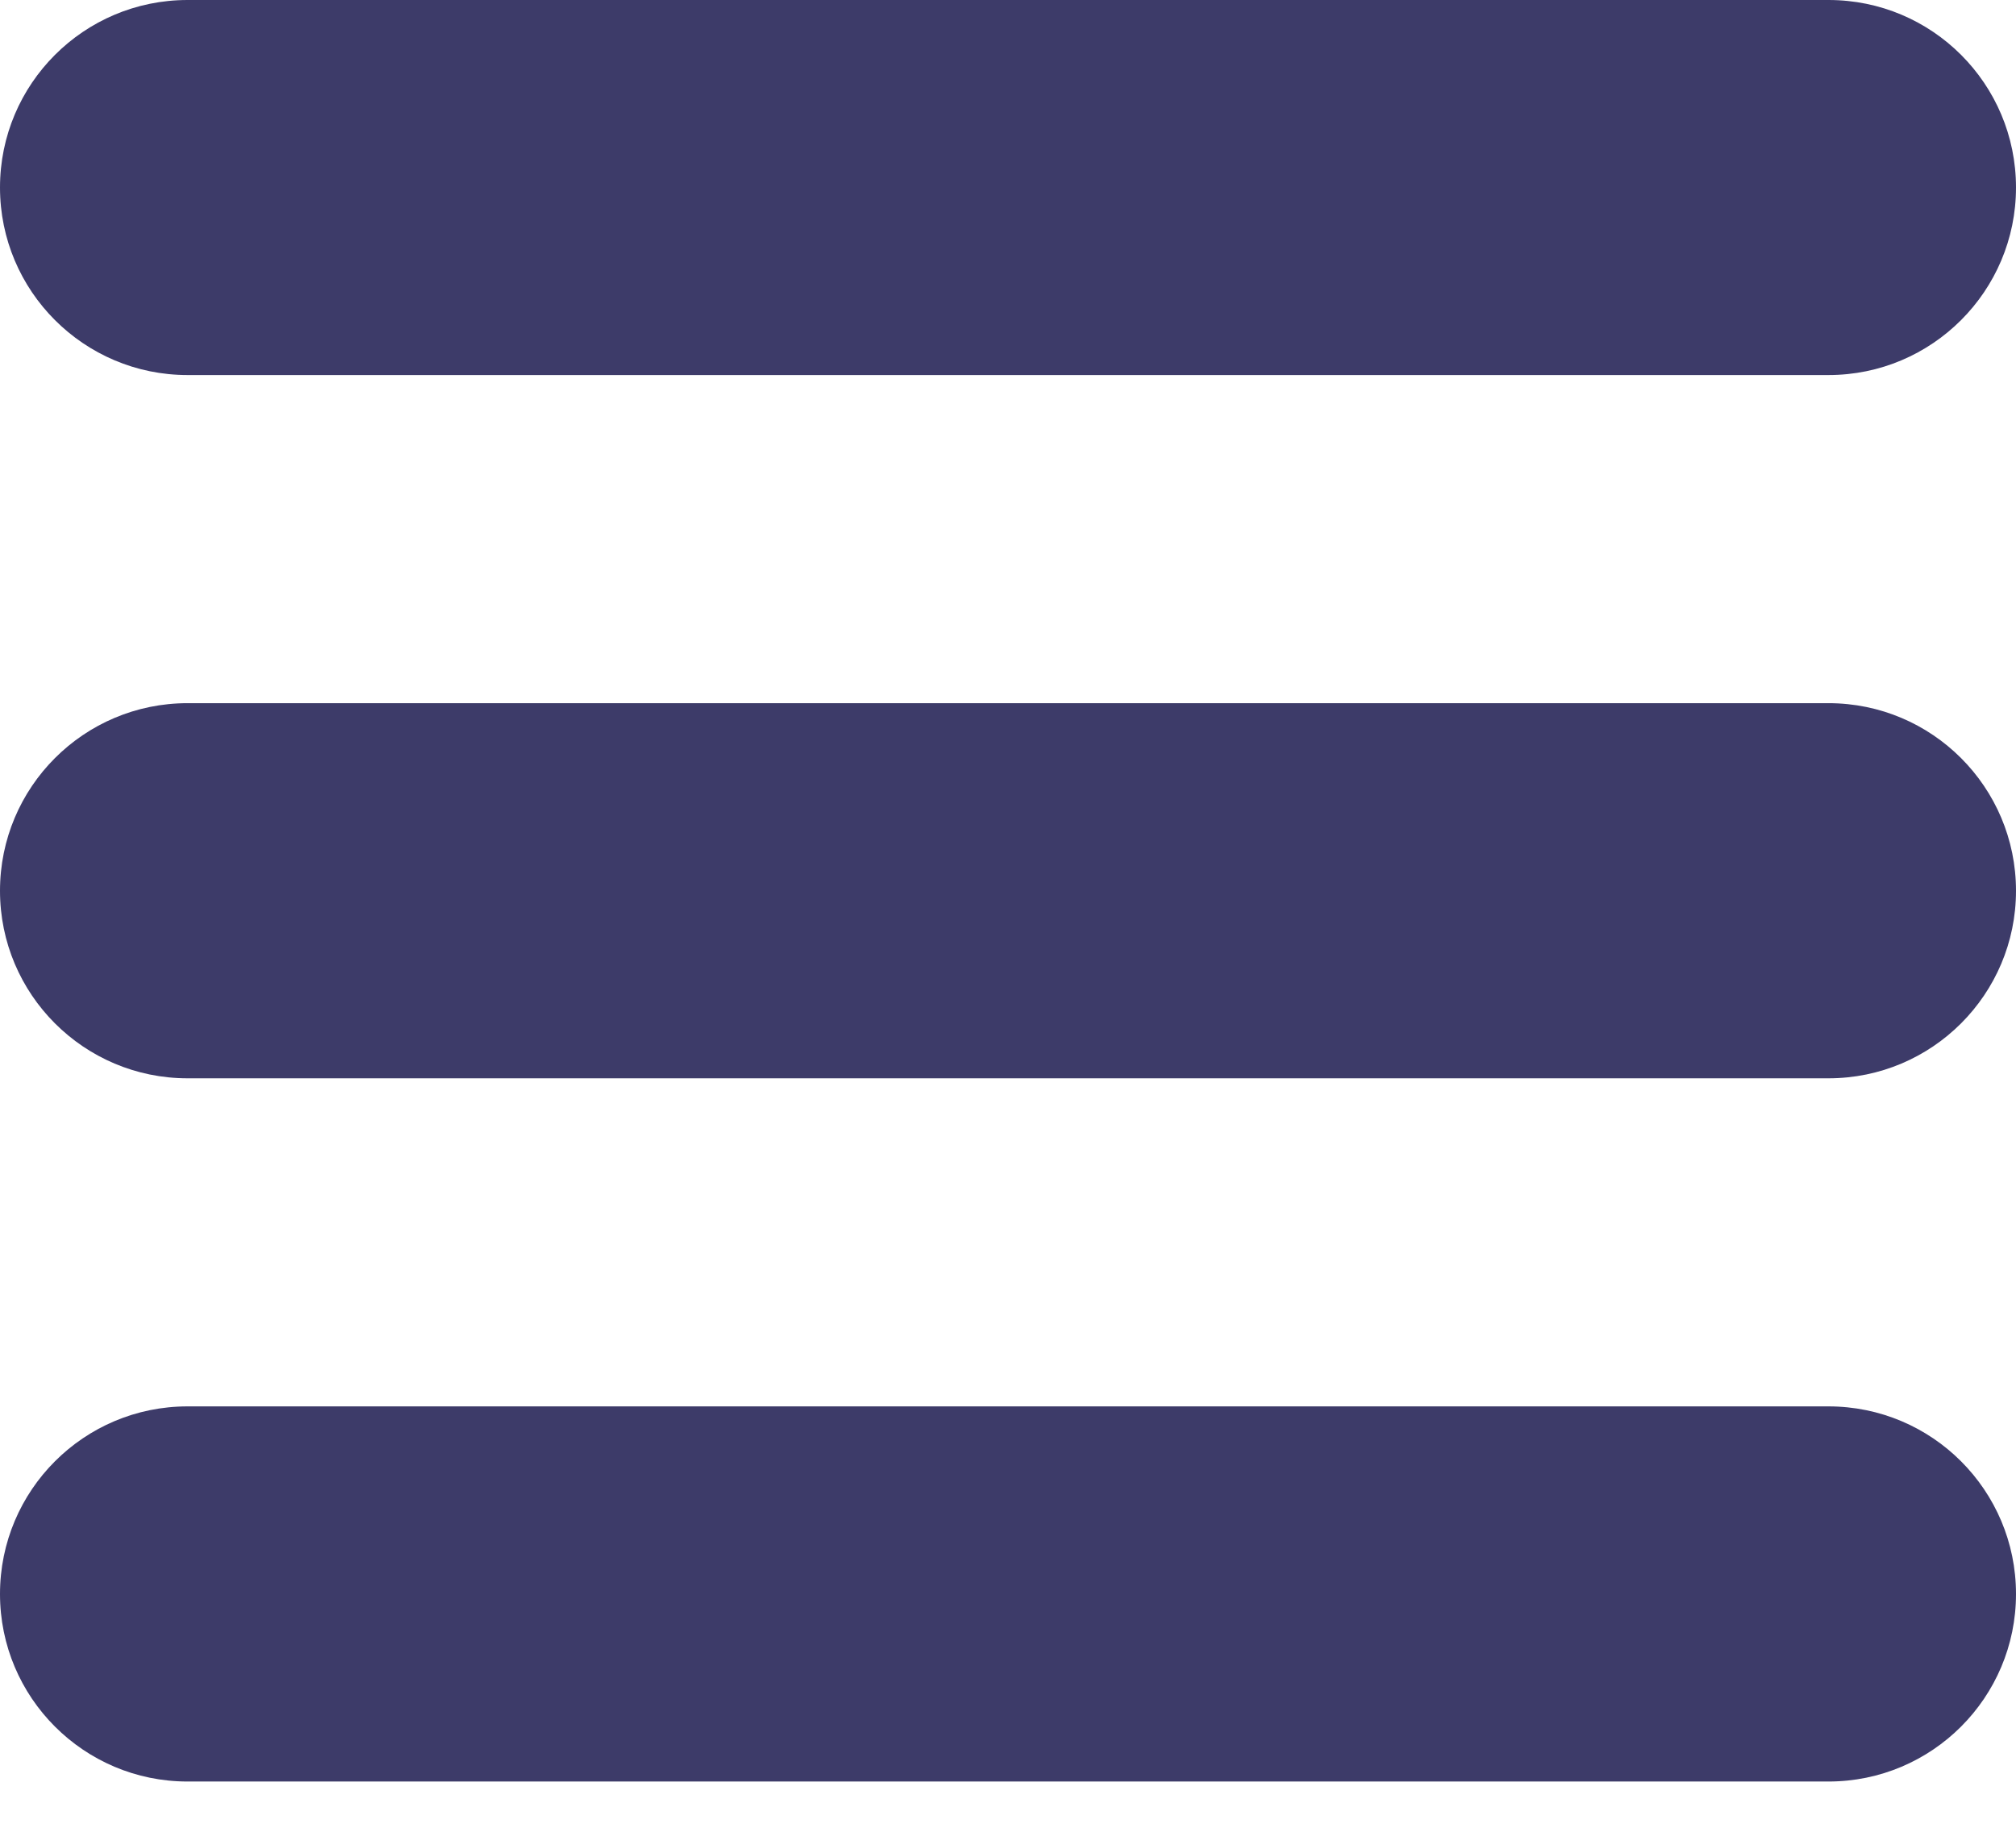 <?xml version="1.0" encoding="UTF-8"?>
<!DOCTYPE svg PUBLIC "-//W3C//DTD SVG 1.1//EN" "http://www.w3.org/Graphics/SVG/1.1/DTD/svg11.dtd">
<svg version="1.1" xmlns="http://www.w3.org/2000/svg" xmlns:xlink="http://www.w3.org/1999/xlink" x="0" y="0" width="43" height="39" viewBox="0, 0, 43, 39">
  <g id="Background">
    <rect x="0" y="0" width="43" height="39" fill="#000000" fill-opacity="0"/>
  </g>
  <g id="Layer%201">
    <path d="M39,29.999 L4,29.999 C1.791,29.999 0,31.79 0,34.001 C0,36.21 1.792,38.001 4,38.001 L39,38.001 C41.209,38.001 43,36.21 43,34.001 C43,31.79 41.209,29.999 39,29.999 L39,29.999 z M39,14.999 L4,14.999 C1.791,14.999 0,16.79 0,19.001 C0,21.21 1.792,23.001 4,23.001 L39,23.001 C41.209,23.001 43,21.21 43,19.001 C43,16.79 41.209,14.999 39,14.999 L39,14.999 z M4,8 L39,8 C41.209,8 43,6.208 43,4 C43,1.789 41.211,0 39.002,0 L4,0 C1.792,0 0,1.789 0,4 C0,6.208 1.792,8 4,8 L4,8 z" fill="#3D3B69"/>
  </g>
</svg>
